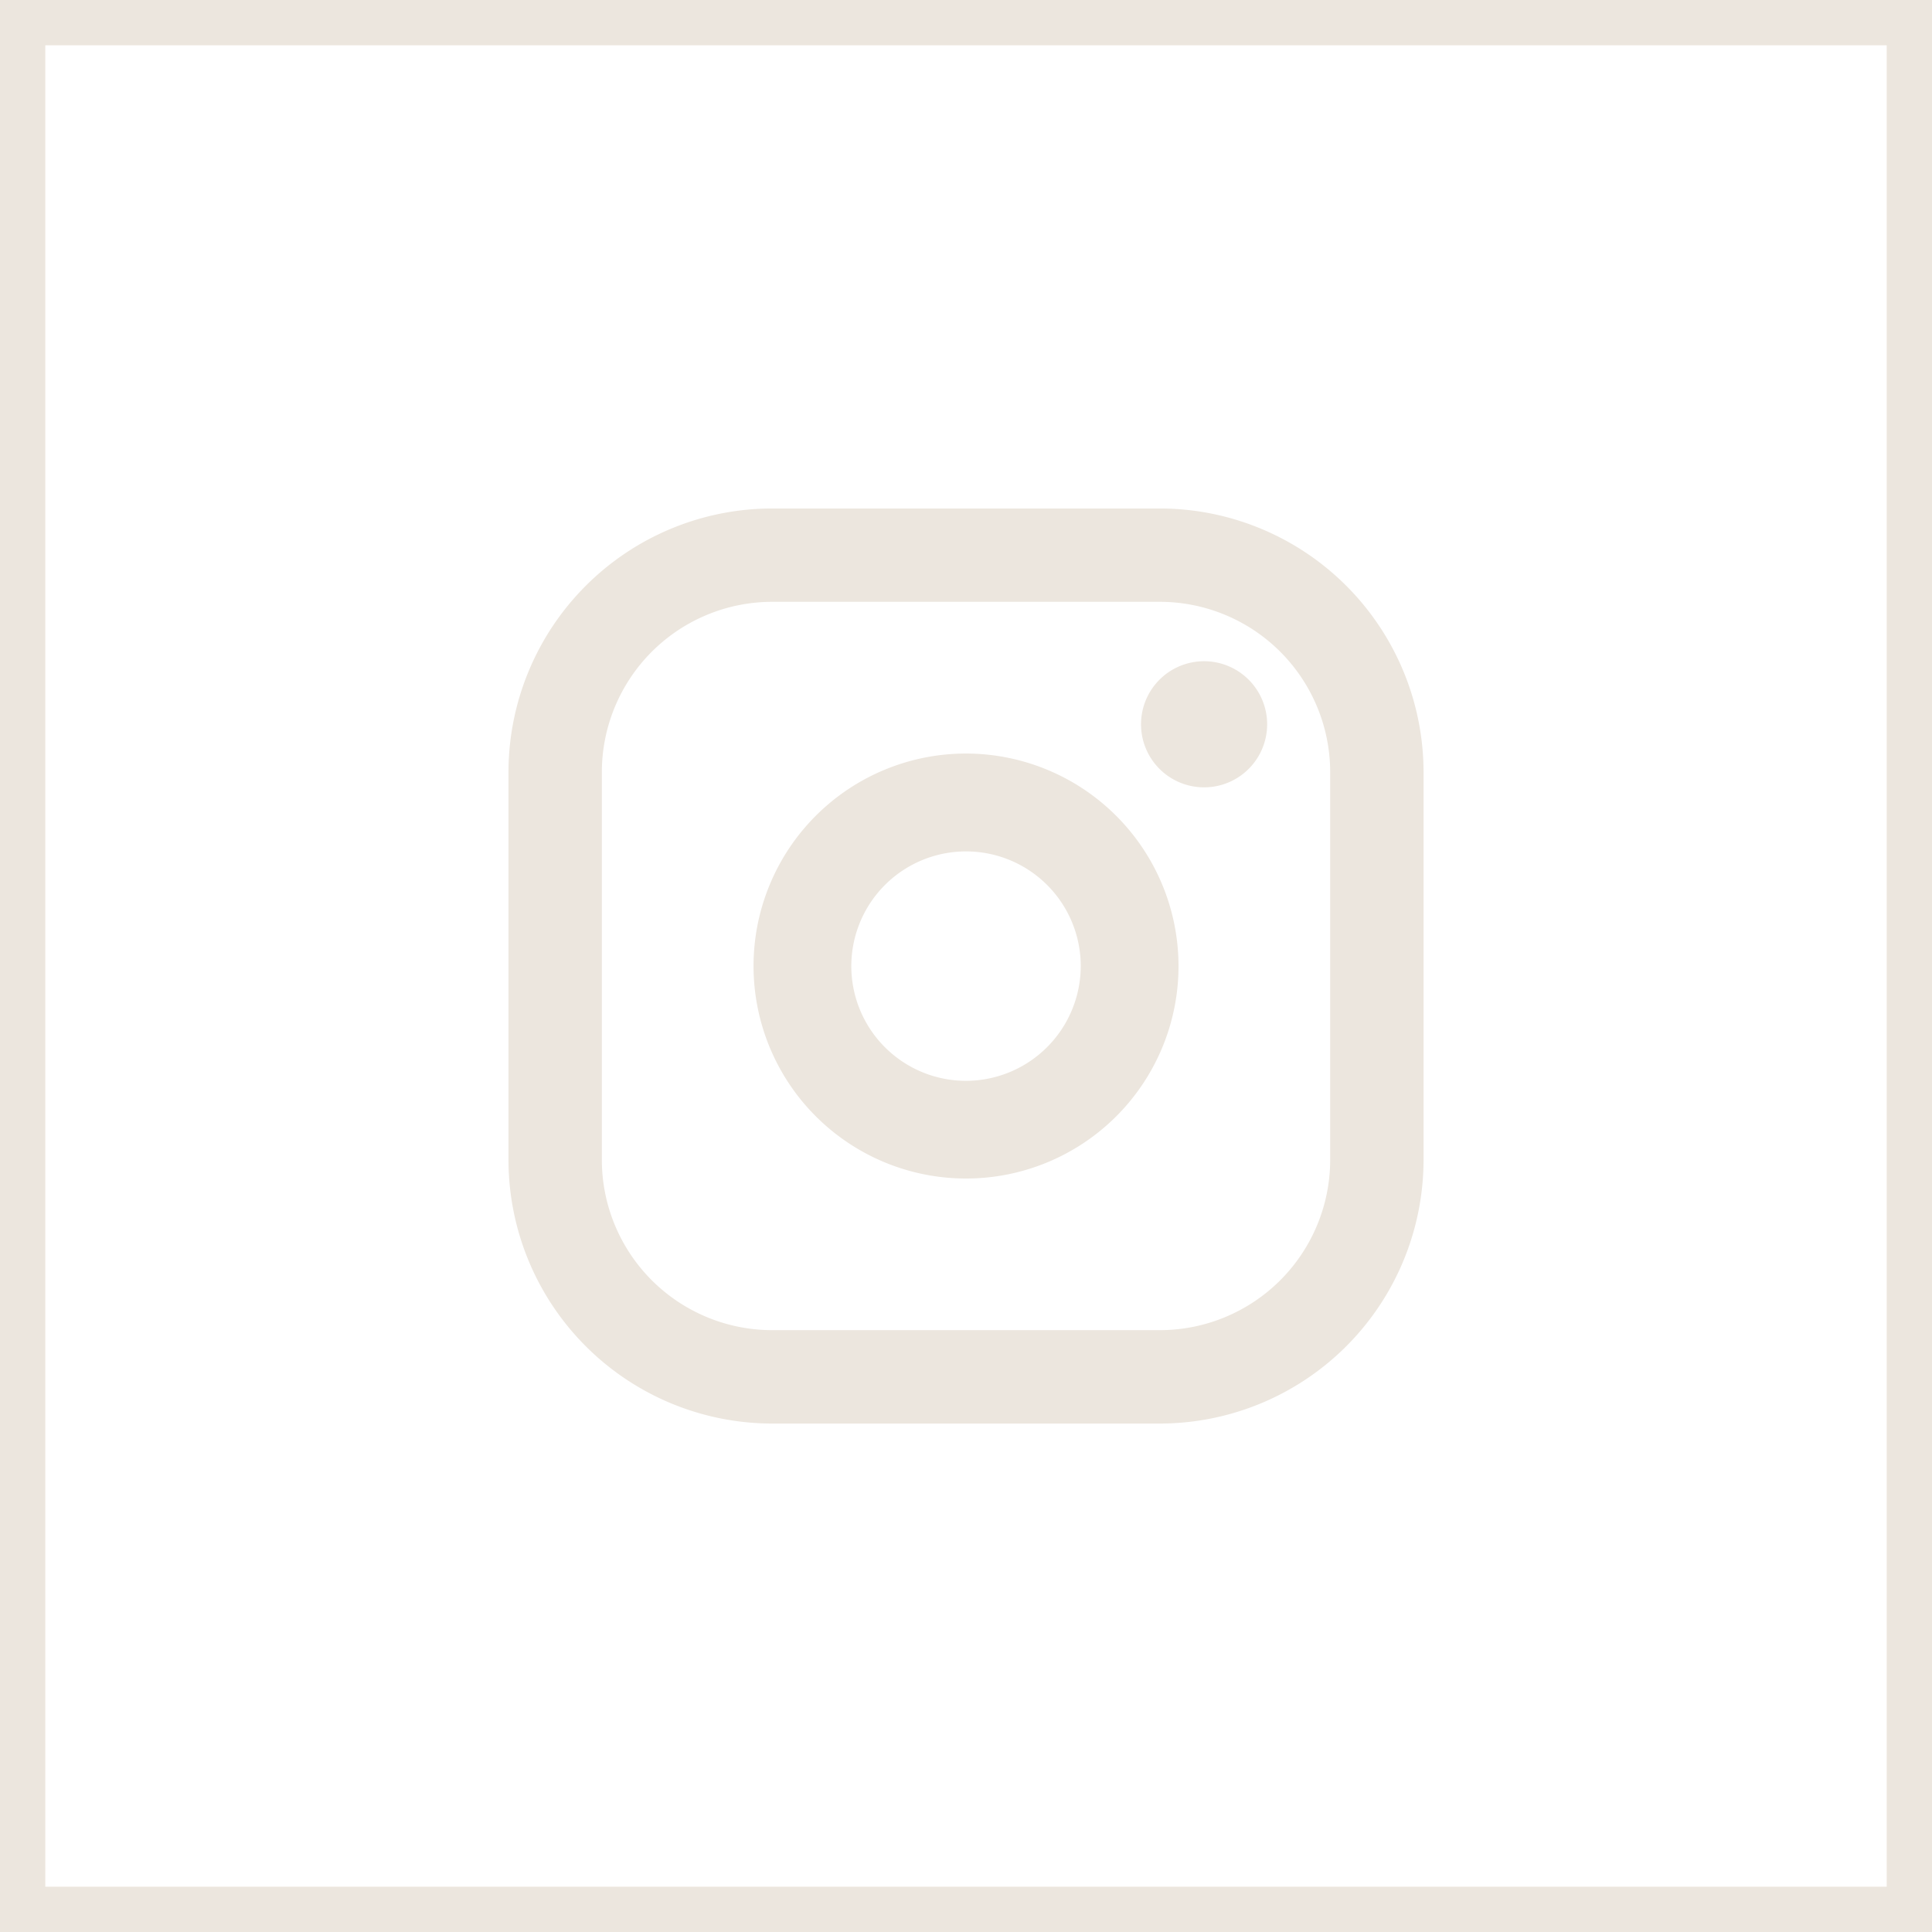 <svg height="64" width="64" xmlns="http://www.w3.org/2000/svg"><path d="m.75.75h62.5v62.5h-62.5z" fill="none" stroke="#ece6de" stroke-miterlimit="10" stroke-width="1.5"/><path d="m38.425 16.844h-12.849a8.742 8.742 0 0 0 -8.732 8.732v12.849a8.742 8.742 0 0 0 8.732 8.732h12.849a8.742 8.742 0 0 0 8.732-8.732v-12.849a8.742 8.742 0 0 0 -8.732-8.732m5.639 21.581a5.645 5.645 0 0 1 -5.639 5.638h-12.849a5.645 5.645 0 0 1 -5.639-5.638v-12.849a5.647 5.647 0 0 1 5.639-5.64h12.849a5.647 5.647 0 0 1 5.639 5.64zm-12.063-13.463a7.039 7.039 0 1 0 7.039 7.039 7.047 7.047 0 0 0 -7.039-7.039m0 10.842a3.8 3.8 0 1 1 3.8-3.8 3.808 3.808 0 0 1 -3.8 3.8m7.887-13.9a2.089 2.089 0 1 0 2.088 2.089 2.09 2.09 0 0 0 -2.088-2.089" fill="#ece6de"/></svg>